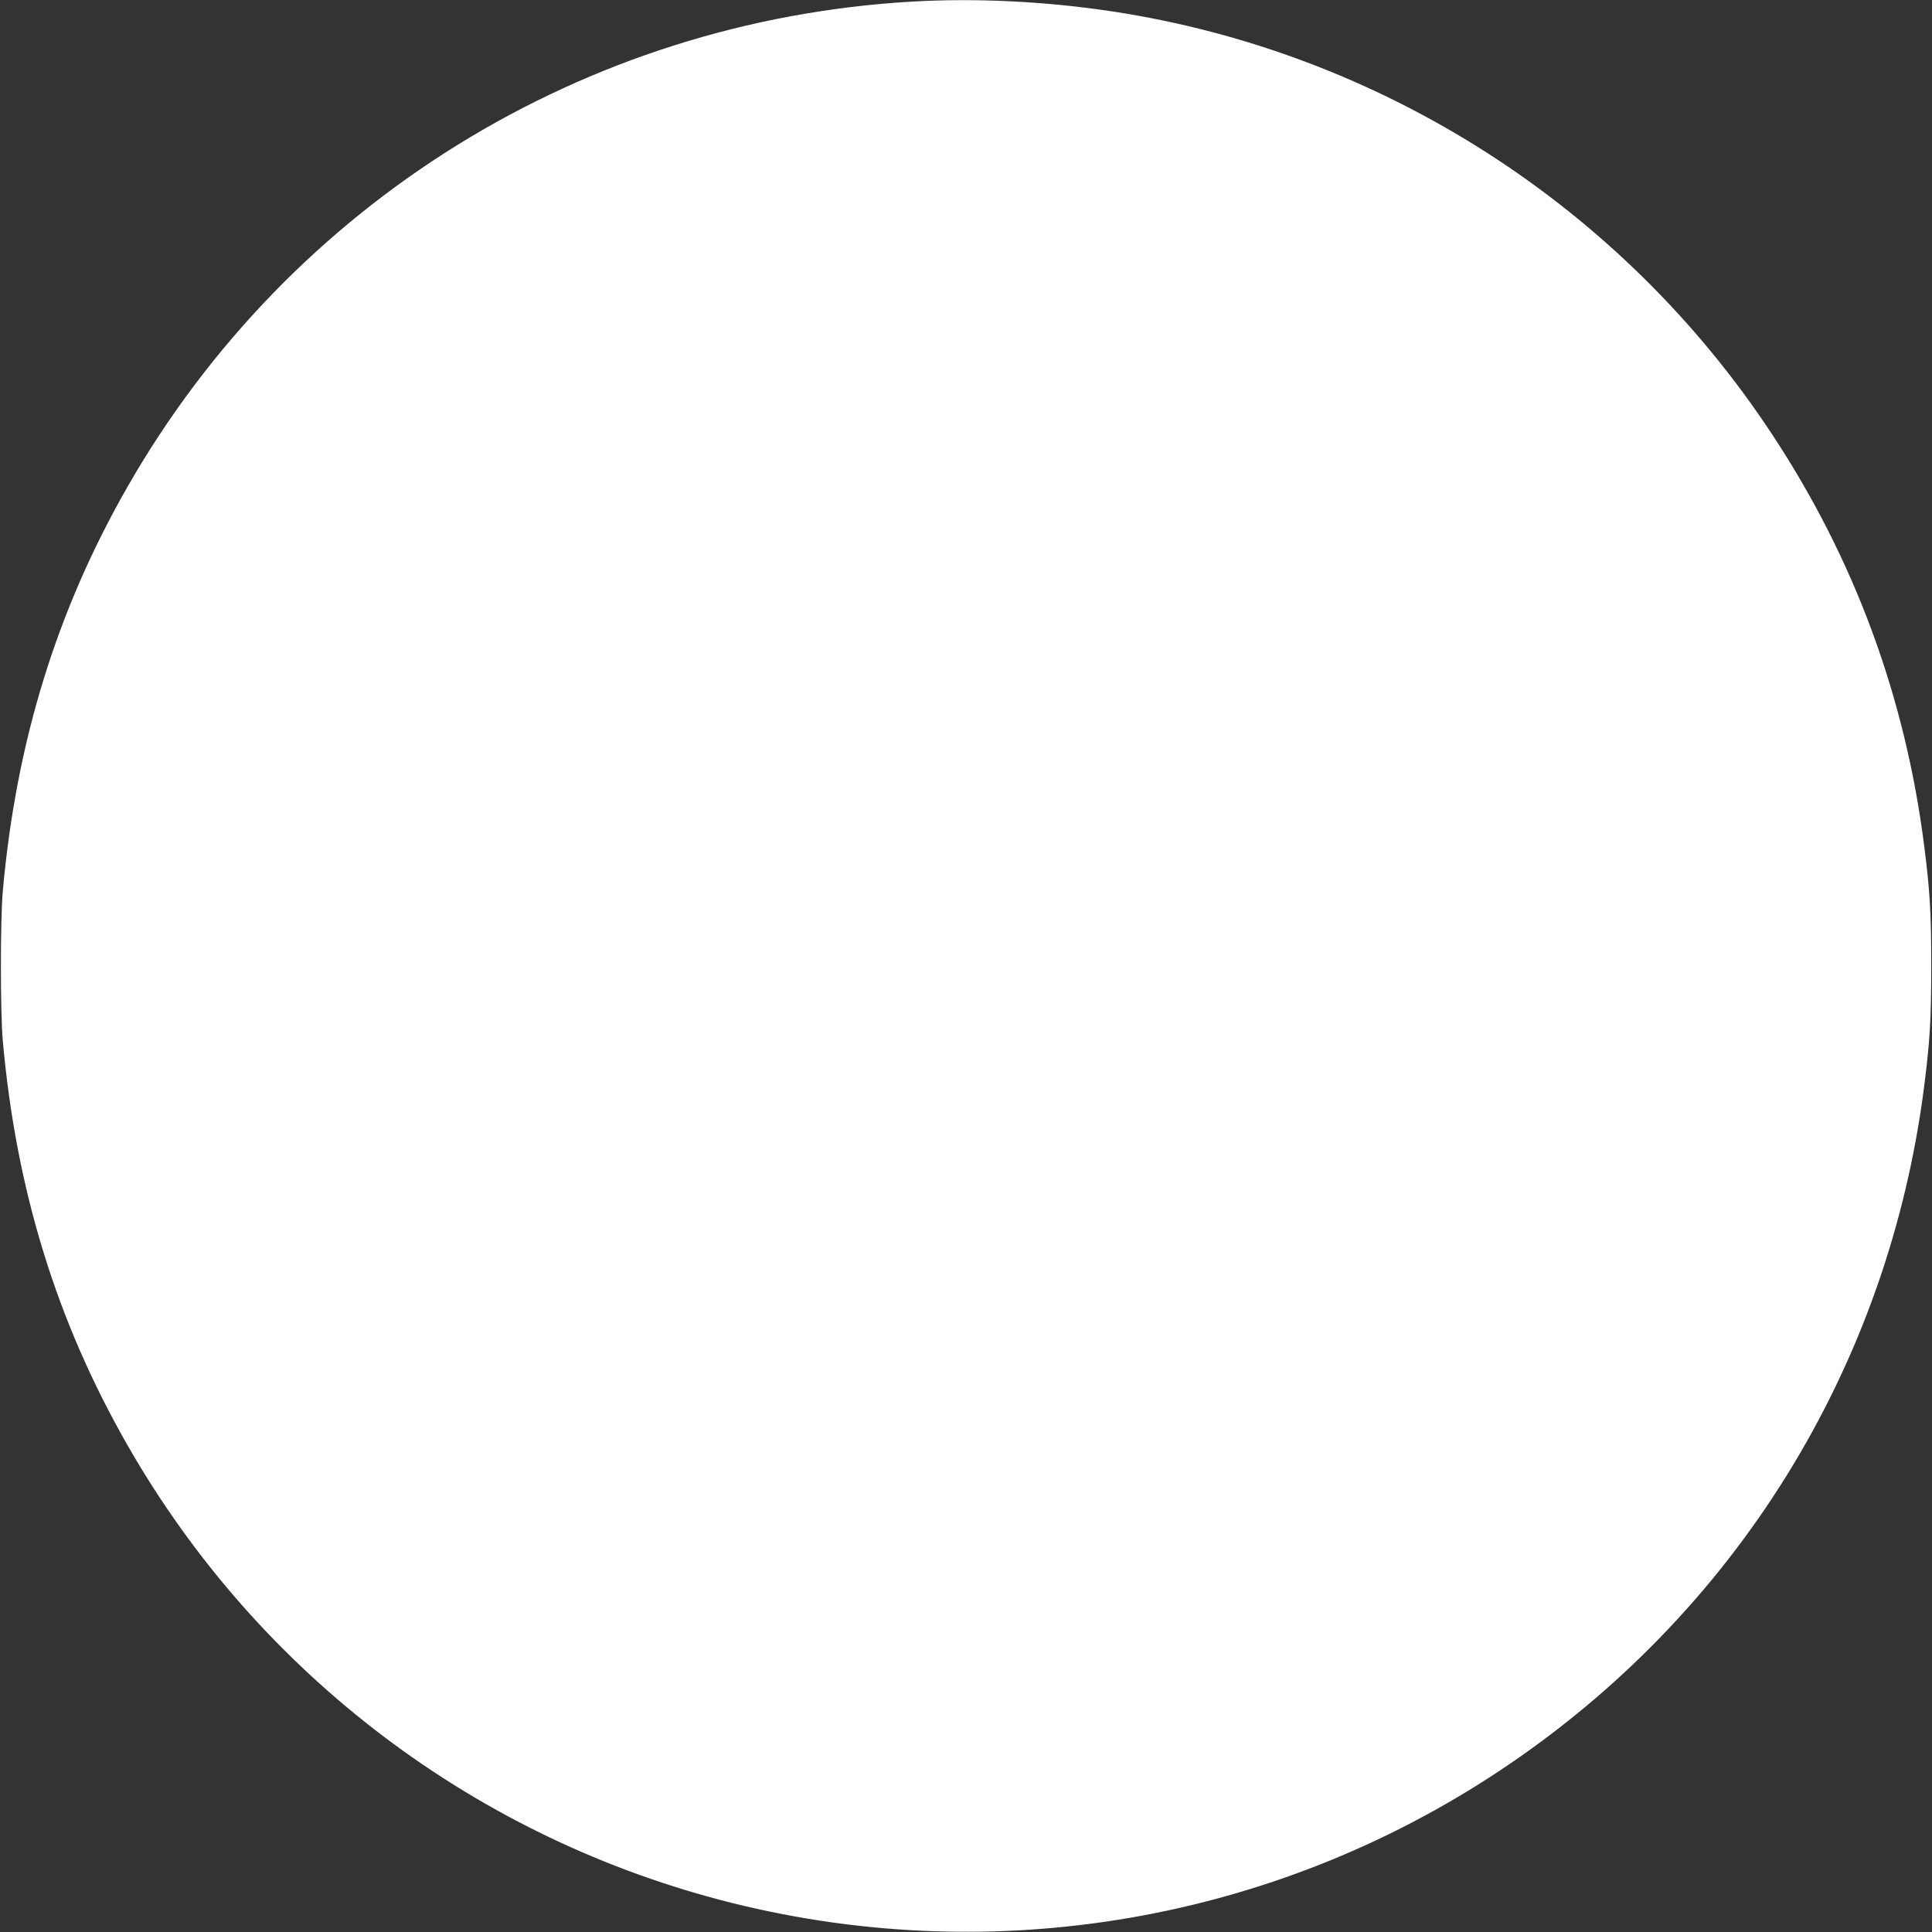 <?xml version="1.0" standalone="no"?>
<!DOCTYPE svg PUBLIC "-//W3C//DTD SVG 20010904//EN"
 "http://www.w3.org/TR/2001/REC-SVG-20010904/DTD/svg10.dtd">
<svg version="1.0" xmlns="http://www.w3.org/2000/svg"
 width="1280pt" height="1280pt" viewBox="0 0 1280 1280"
 preserveAspectRatio="xMidYMid meet">
<rect x="0" y="0" width="1280" height="1280" fill="#333333" stroke="none"/>
<g transform="translate(0,1280) scale(0.1,-0.1)"
fill="#ffffff" stroke="none">
<path d="M6035 12789 c-2168 -128 -4112 -1332 -5189 -3212 -471 -822 -740
-1695 -828 -2687 -16 -190 -16 -790 0 -980 88 -992 357 -1865 828 -2687 869
-1518 2314 -2610 4009 -3032 1744 -433 3580 -117 5075 874 1566 1037 2583
2678 2819 4545 37 290 46 440 46 790 0 350 -9 500 -46 790 -125 990 -461 1902
-1006 2729 -997 1515 -2592 2536 -4378 2806 -444 67 -908 89 -1330 64z"/>
</g>
</svg>
